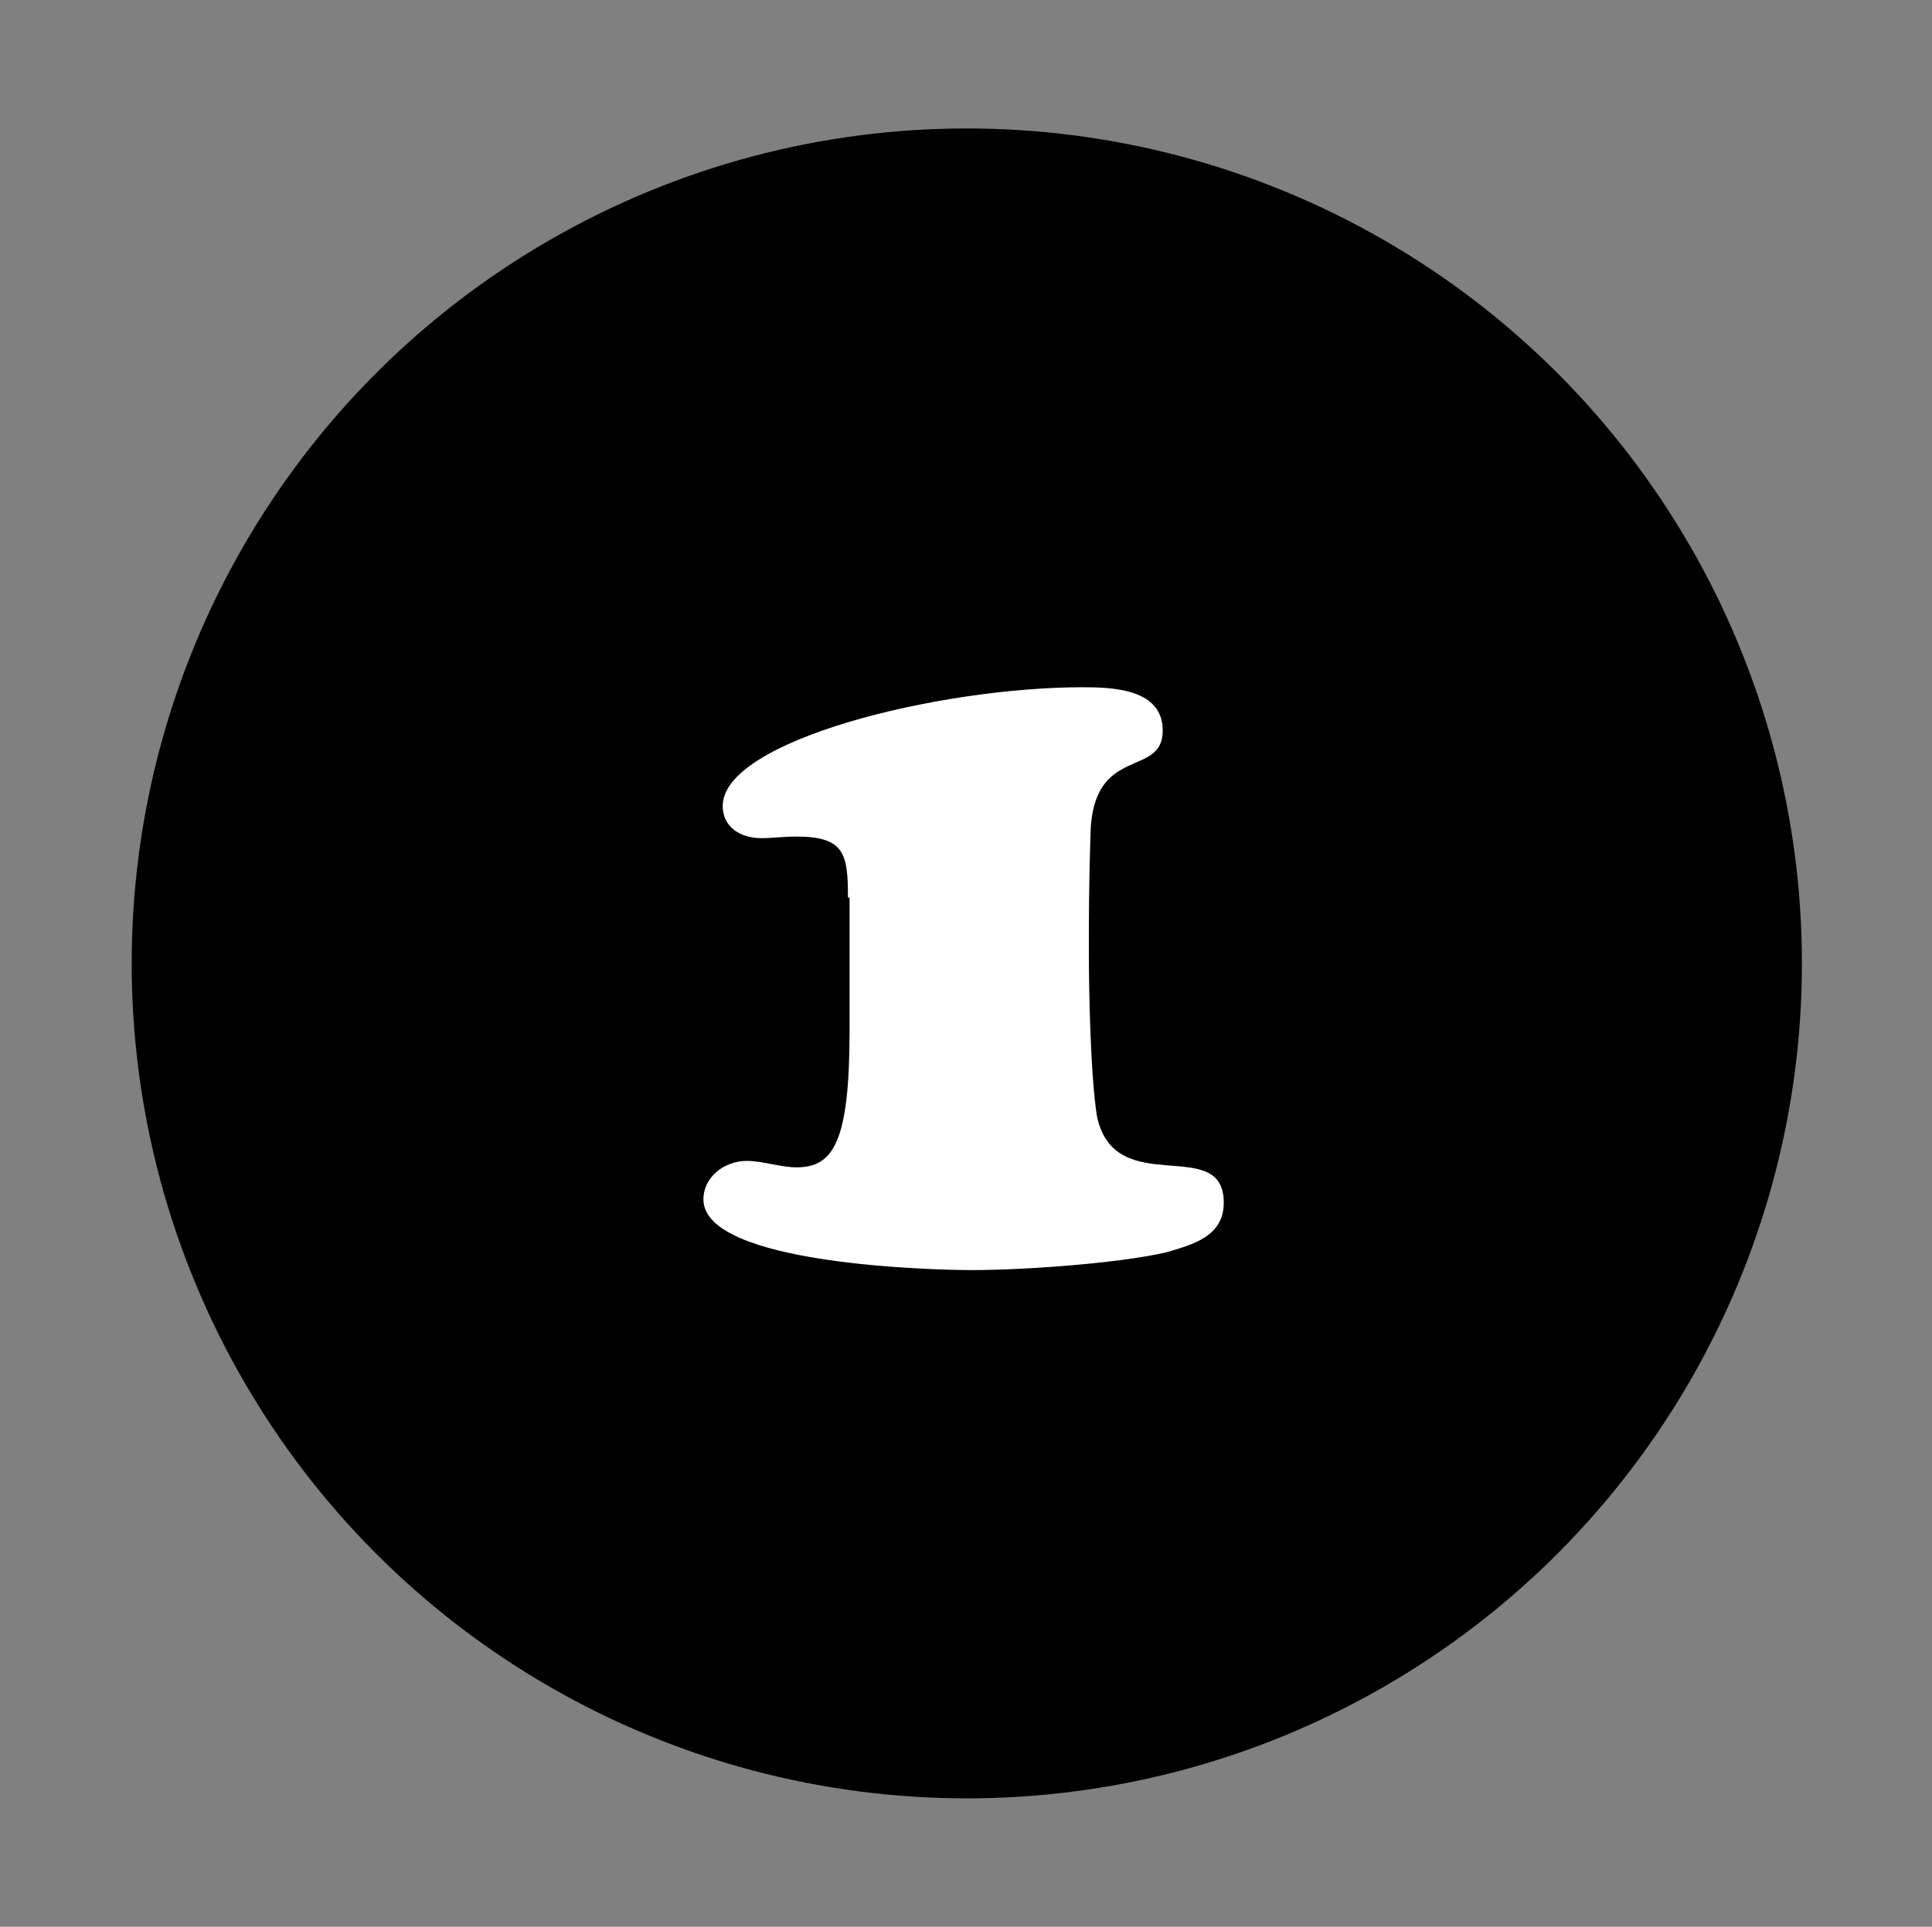 <?xml version="1.0" encoding="utf-8"?>
<!-- Generator: Adobe Illustrator 22.0.1, SVG Export Plug-In . SVG Version: 6.00 Build 0)  -->
<svg version="1.1" id="Layer_1" xmlns="http://www.w3.org/2000/svg" xmlns:xlink="http://www.w3.org/1999/xlink" x="0px" y="0px"
	 viewBox="0 0 120.3 120" style="enable-background:new 0 0 120.3 120;" xml:space="preserve">
<rect x="0" y="0" width="120.3" height="120" fill="#808080" stroke="none"/>
<style type="text/css">
	.st0{fill:#FFFFFF;}
</style>
<g>
	<circle cx="60.2" cy="60" r="52"/>
	<g>
		<path class="st0" d="M52.8,55.9c0-2.7-0.2-3.8-3.2-3.8c-0.8,0-1.5,0.1-2.2,0.1c-1.3,0-2.4-0.7-2.4-2c0-4.1,13.5-7.4,22.4-7.4
			c1.9,0,5,0.1,5,2.7c0,3-4.4,0.8-4.5,6.5c-0.1,3.2-0.1,5.2-0.1,7.2c0,2.6,0.1,7.7,0.5,10.3c1.1,5.3,7.9,1.1,7.9,5.4
			c0,2.1-1.9,2.6-3.6,3.1c-3.1,0.7-8.9,1.1-12.1,1.1c-2.1,0-16.7-0.3-16.7-4.4c0-1.4,1.3-2.4,2.7-2.4c1,0,2.1,0.4,3.1,0.4
			c2.3,0,3.3-1.6,3.3-8.5V55.9z"/>
	</g>
</g>
</svg>
